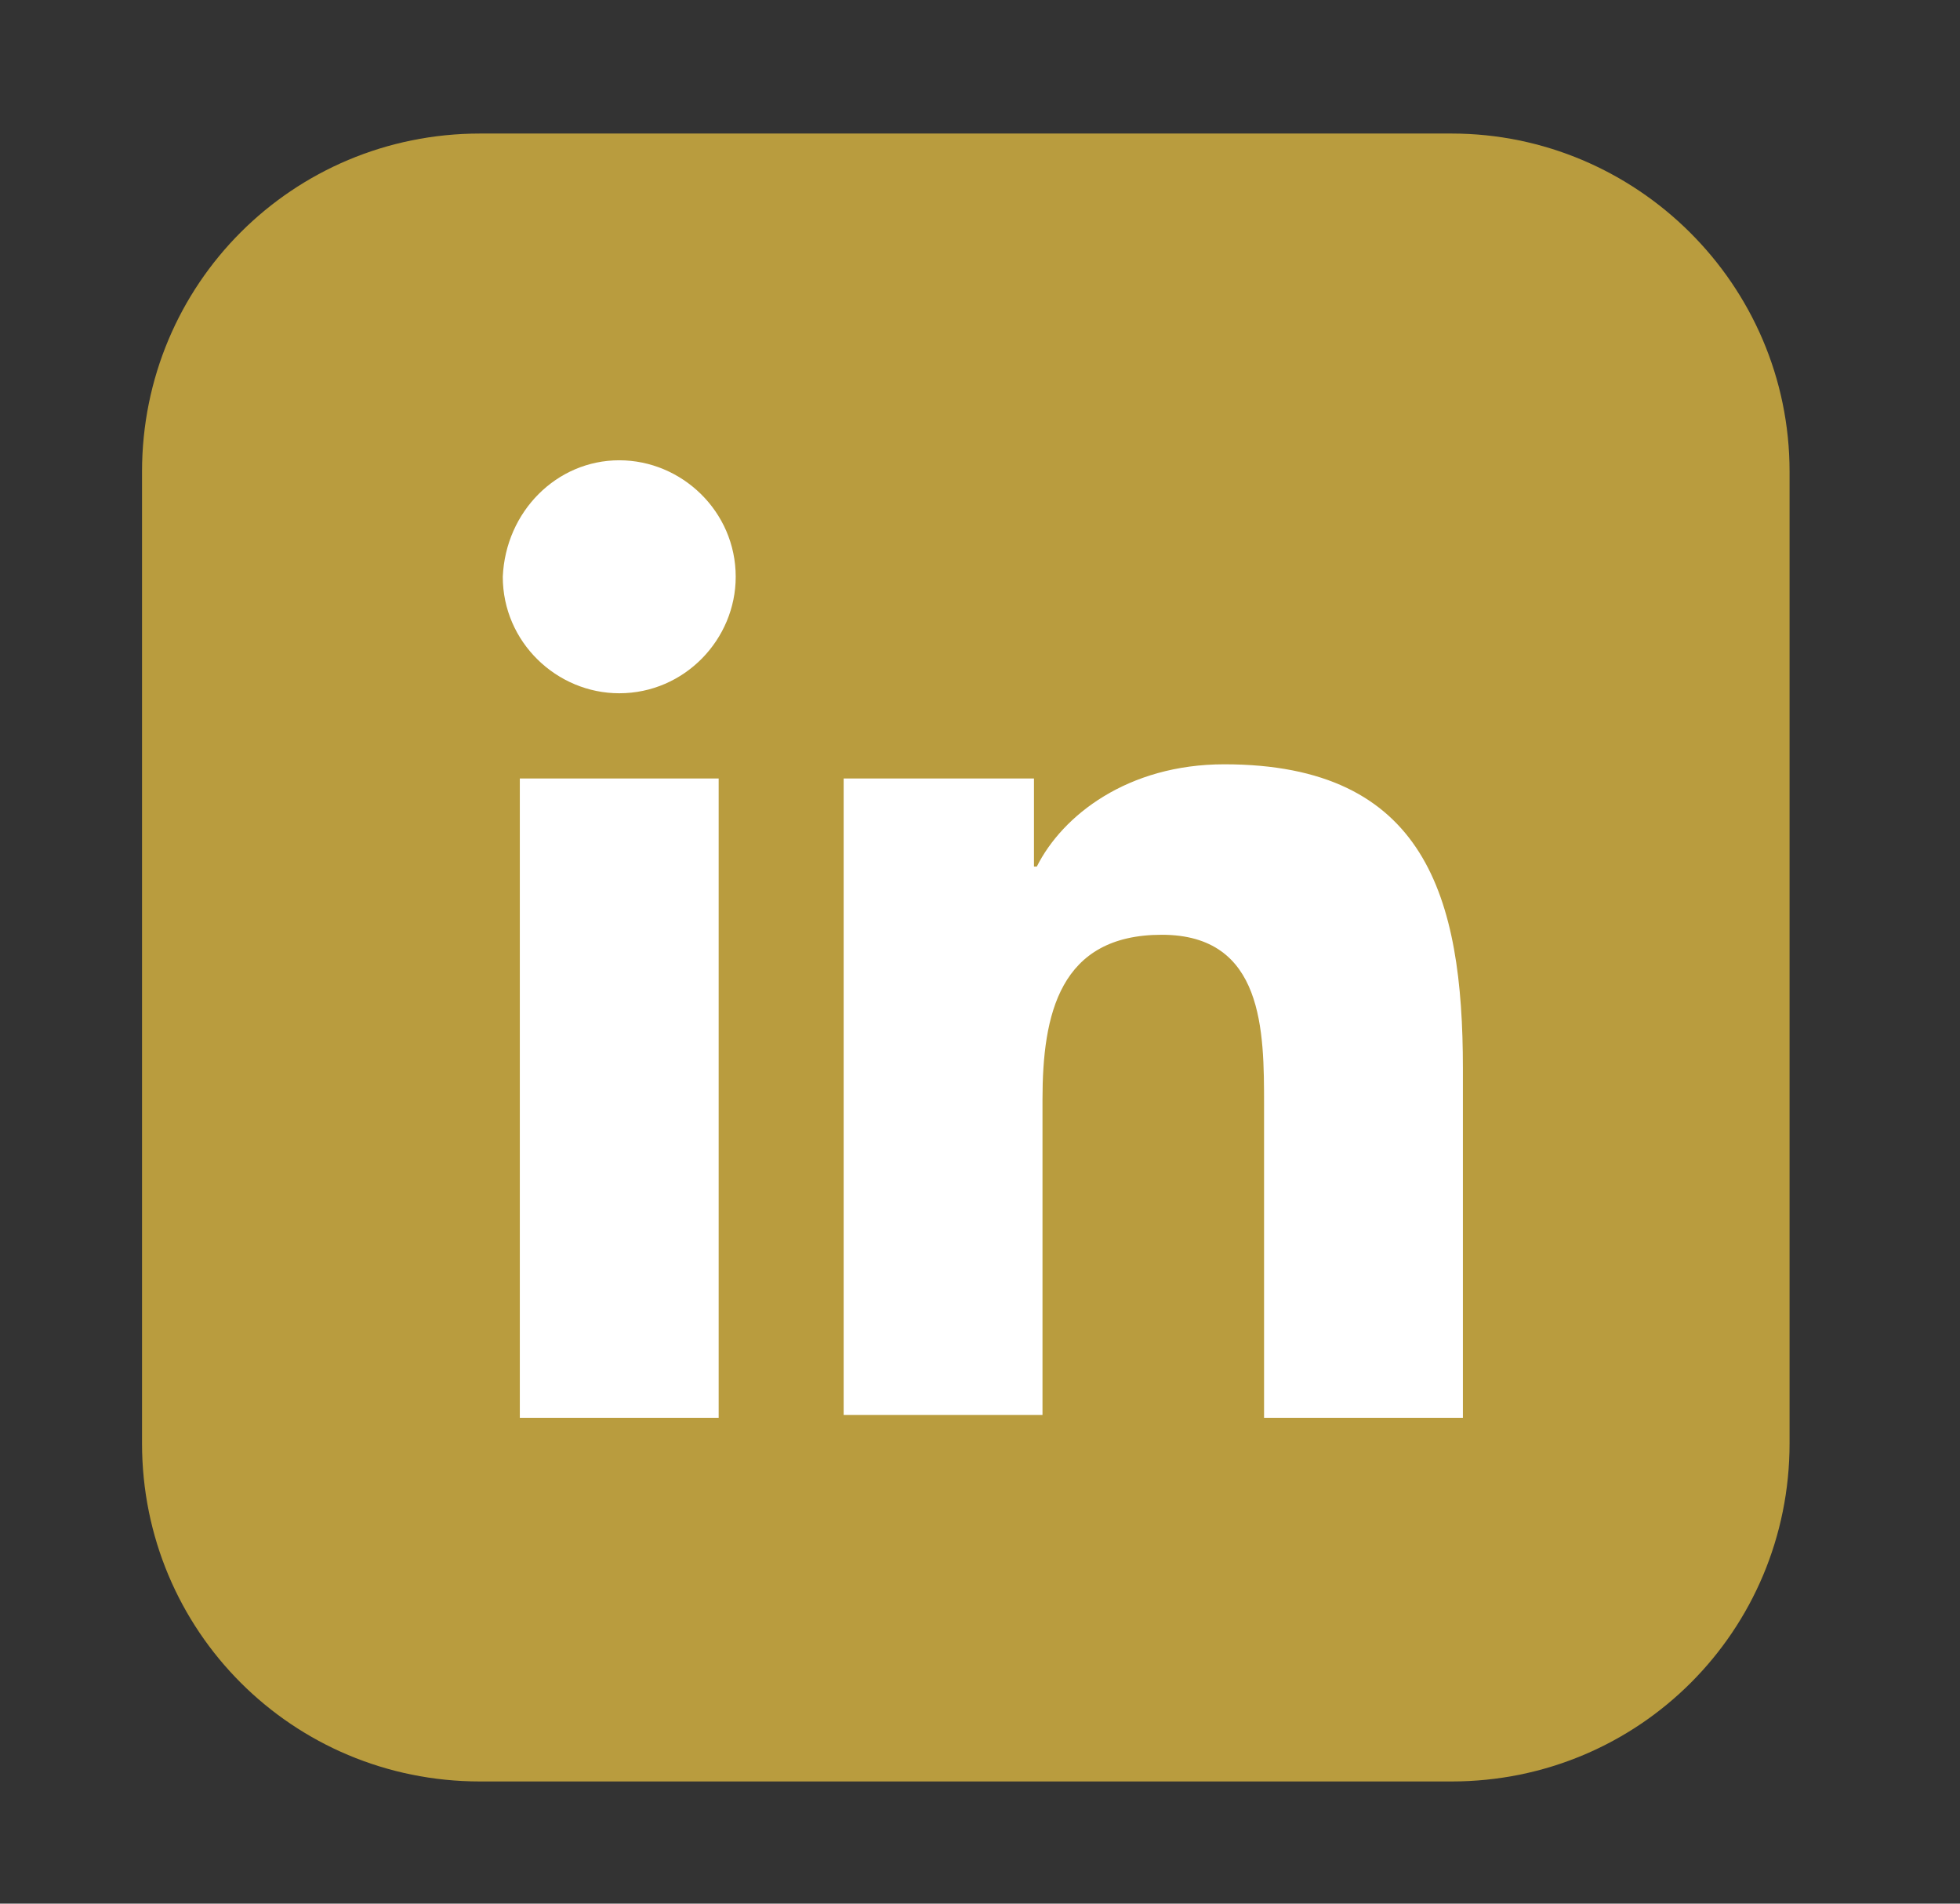 <?xml version="1.0" encoding="utf-8"?>
<!-- Generator: Adobe Illustrator 26.0.3, SVG Export Plug-In . SVG Version: 6.00 Build 0)  -->
<svg version="1.1" id="Laag_1" xmlns="http://www.w3.org/2000/svg" xmlns:xlink="http://www.w3.org/1999/xlink" x="0px" y="0px"
	 viewBox="0 0 69 67" style="enable-background:new 0 0 69 67;" xml:space="preserve">
<rect x="0" y="0" width="69" height="67" fill="#333333" stroke="none"/>
<style type="text/css">
	.st0{fill:#B99C3E;}
	.st1{fill:#FFFFFF;}
</style>
<path class="st0" d="M63,50.8c0,6.6-5.3,11.9-11.9,11.9H16.9C10.3,62.7,5,57.4,5,50.8V16.6C5,10,10.3,4.7,16.9,4.7h34.2
	C57.6,4.7,63,10,63,16.6V50.8z"/>
<path class="st1" d="M21.8,16.2c2.2,0,4.1,1.8,4.1,4.1c0,2.2-1.8,4.1-4.1,4.1c-2.2,0-4.1-1.8-4.1-4.1C17.8,18,19.6,16.2,21.8,16.2
	 M18.3,27.4h7v22.5h-7V27.4z"/>
<path class="st1" d="M29.7,27.4h6.7v3.1h0.1c0.9-1.8,3.2-3.6,6.6-3.6c7.1,0,8.4,4.7,8.4,10.7v12.3h-7V38.9c0-2.6,0-6-3.6-6
	c-3.6,0-4.2,2.8-4.2,5.8v11.1h-7V27.4z"/>
</svg>
